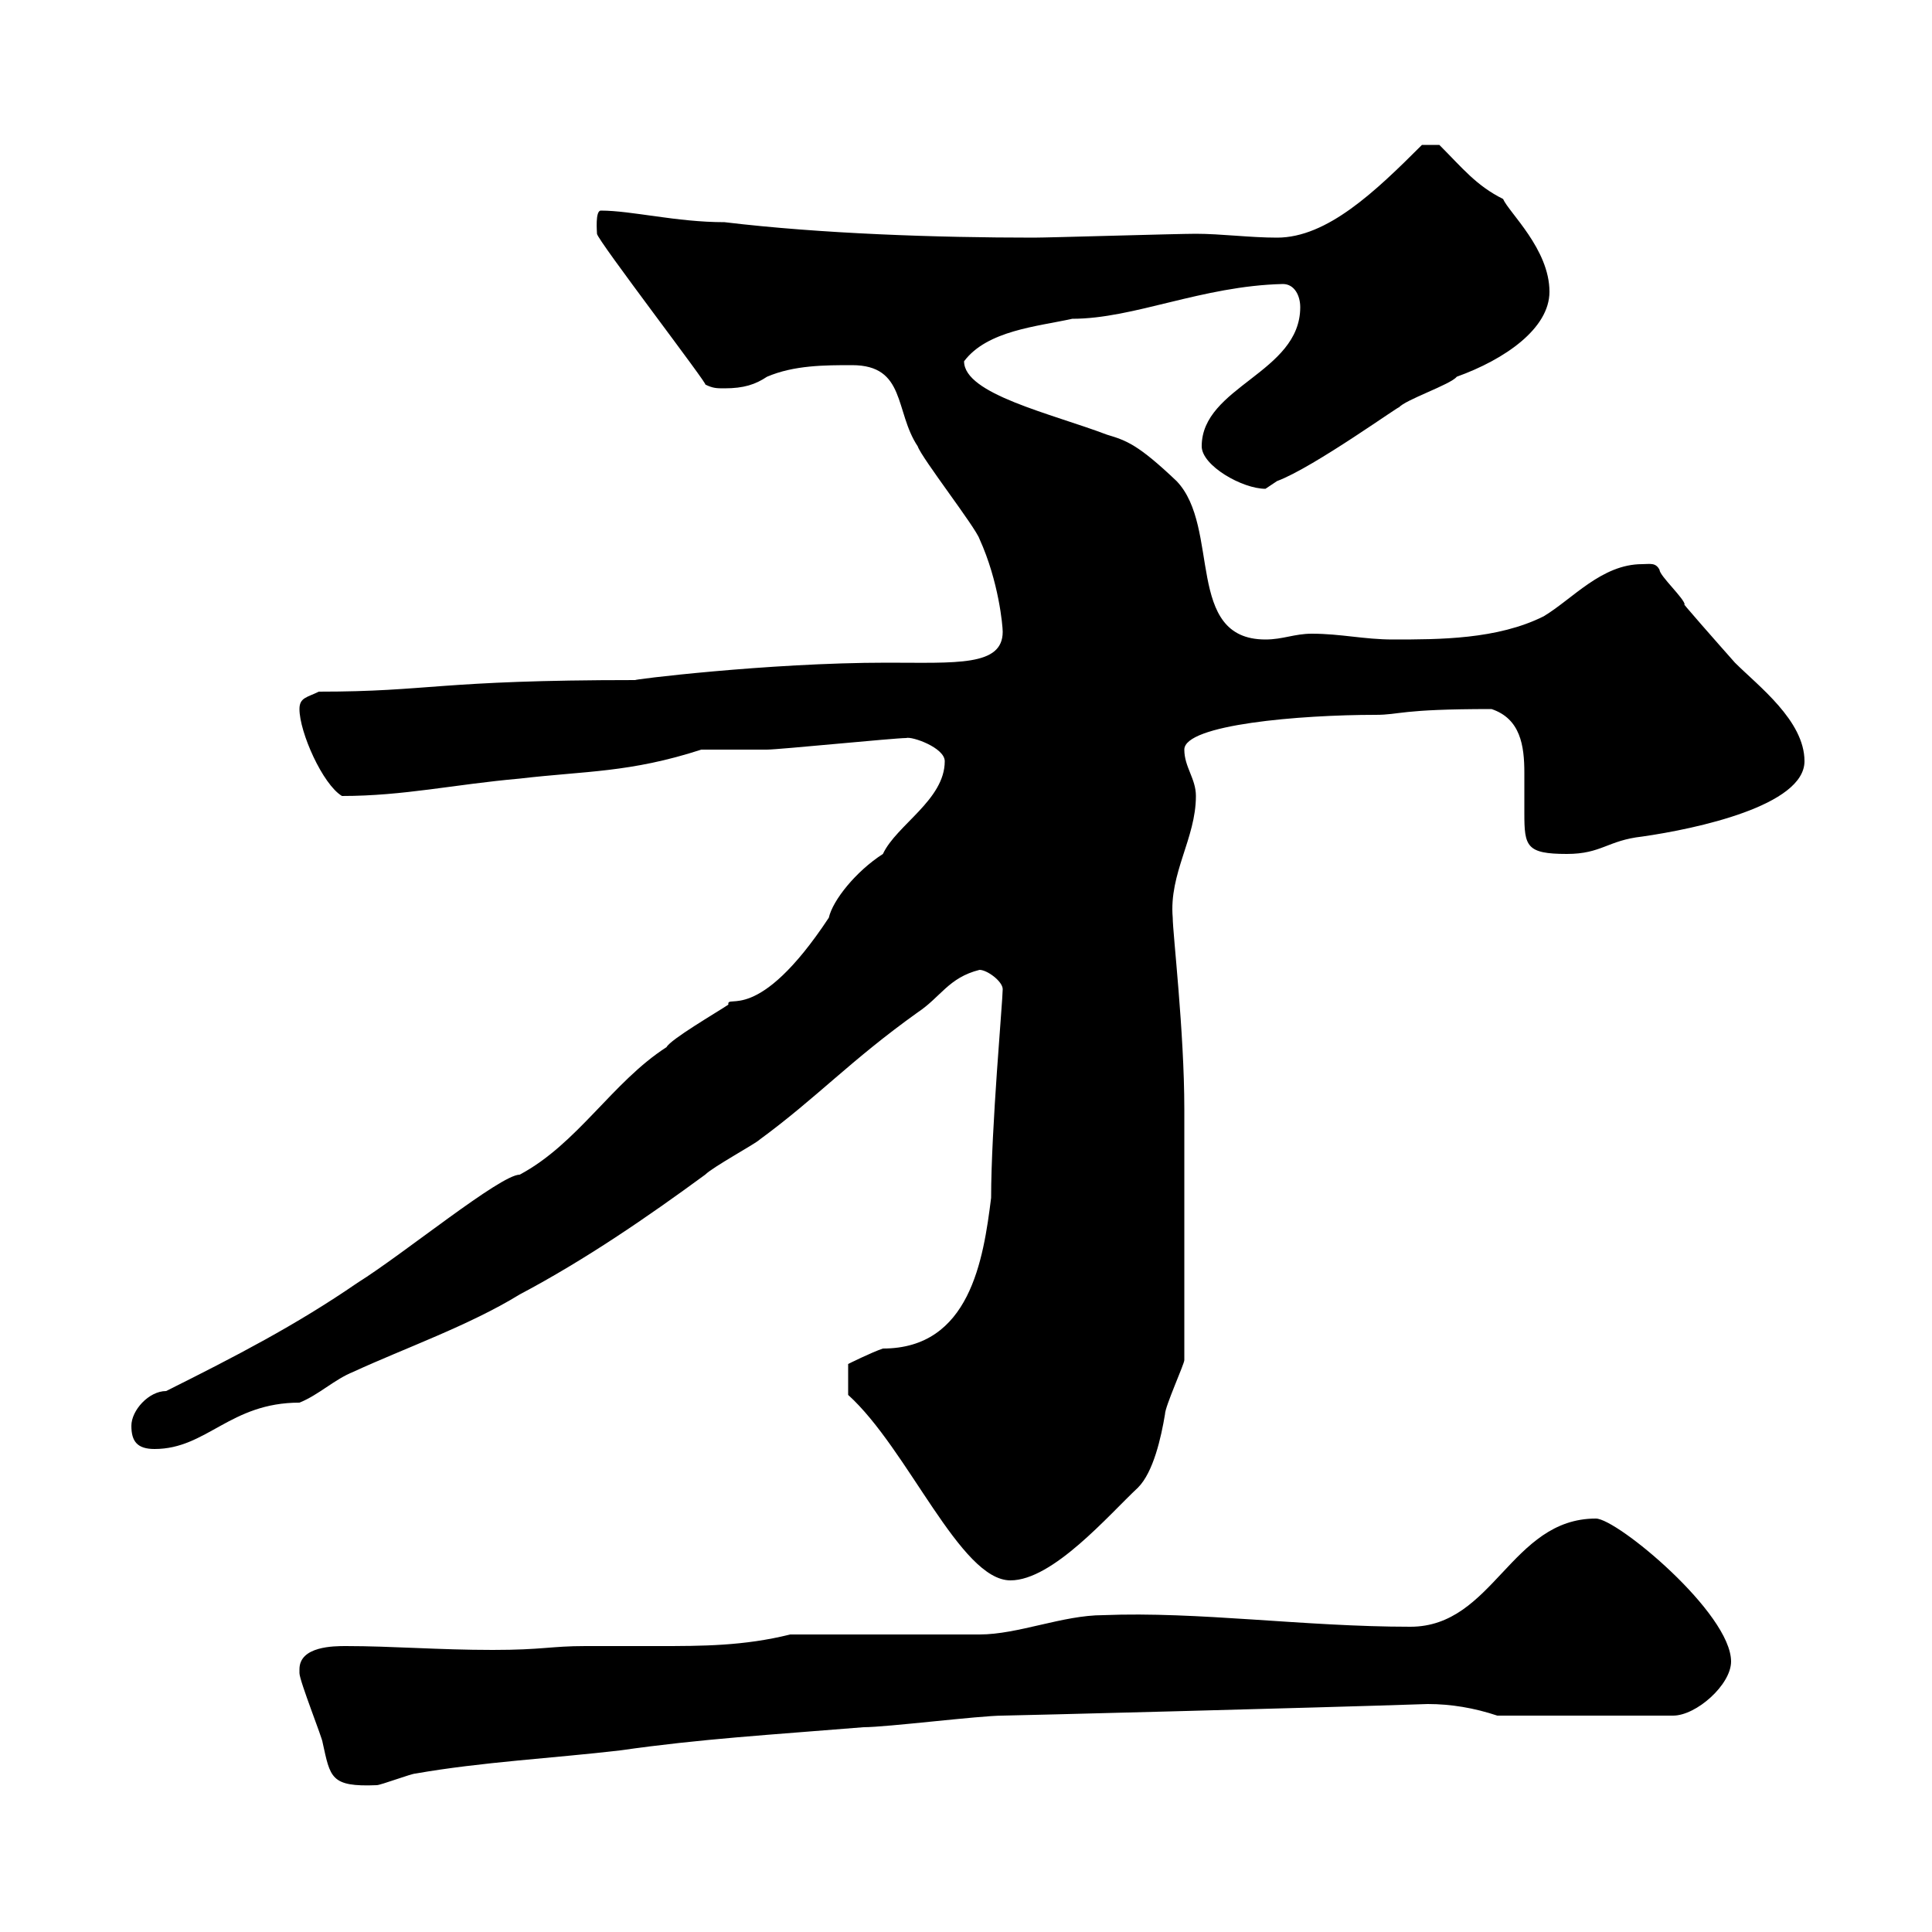 <svg xmlns="http://www.w3.org/2000/svg" xmlns:xlink="http://www.w3.org/1999/xlink" width="300" height="300"><path d="M46.50 259.20C46.50 259.20 46.50 259.80 46.50 259.80C46.50 261 50.10 270 50.10 270.60C51.30 276 51.30 277.50 58.50 277.20C59.10 277.20 63.90 275.40 64.50 275.40C74.70 273.60 86.10 273 96.30 271.80C108.90 270 119.40 269.40 134.10 268.20C137.70 268.20 152.10 266.40 155.70 266.40C156.90 266.40 204 265.20 221.70 264.60C225.30 264.60 228.90 265.20 232.50 266.40L259.80 266.40C263.40 266.40 268.80 261.60 268.80 258C268.80 250.50 251.10 235.80 247.80 235.80C234.60 235.80 231.90 252.60 219 252.60C202.50 252.60 186 250.20 171.30 250.80C165 250.80 158.10 253.80 152.10 253.80L122.70 253.80C115.50 255.60 108.90 255.60 102.30 255.60C98.40 255.60 94.80 255.60 90.90 255.60C85.50 255.60 84.30 256.20 76.50 256.20C68.10 256.20 60.90 255.60 53.70 255.60C51.90 255.60 46.50 255.60 46.50 259.20ZM131.70 216.60C141 225 149.10 245.40 156.90 245.40C163.50 245.40 172.20 235.20 176.70 231C179.10 228.60 180.30 223.20 180.90 219.60C180.90 218.40 183.90 211.80 183.90 211.20L183.90 172.20C183.90 160.20 182.10 144.90 182.10 142.50C181.50 135.60 185.70 130.20 185.70 123.60C185.70 120.90 183.90 119.10 183.90 116.40C183.90 112.50 201.90 111 213.60 111C217.50 111 217.20 110.10 231.60 110.10C236.10 111.60 236.70 115.80 236.70 120C236.70 122.40 236.70 124.20 236.70 126.30C236.70 131.40 237 132.60 243.30 132.60C248.70 132.60 249.60 130.50 255 129.90C263.40 128.70 280.20 125.10 280.20 118.20C280.20 111.90 273 106.50 269.40 102.90C267 100.20 260.40 92.70 261.60 93.90C261.60 93 257.70 89.40 257.70 88.50C257.10 87.30 256.20 87.60 255 87.60C248.70 87.60 244.20 93 239.70 95.70C232.50 99.30 223.50 99.30 216.30 99.30C211.80 99.30 208.20 98.40 203.70 98.40C201 98.40 199.20 99.30 196.50 99.30C183.90 99.30 189.60 81.90 182.70 74.70C176.70 69 174.90 68.40 171.90 67.50C163.20 64.20 149.70 61.20 149.70 56.10C153.30 51.30 161.10 50.70 166.50 49.50C176.10 49.50 186.60 44.40 199.20 44.10C201 44.10 201.90 45.90 201.90 47.70C201.90 57.90 186.60 60 186.60 69.30C186.60 72.30 192.90 75.90 196.50 75.90C196.50 75.90 198.30 74.70 198.30 74.70C204 72.60 218.10 62.40 217.20 63.30C218.10 62.10 225.30 59.70 226.20 58.50C233.70 55.80 240.60 51 240.60 45.30C240.60 38.70 234.30 33 233.40 30.90C229.20 28.80 227.10 26.10 223.50 22.50L220.80 22.50C213.60 29.70 206.10 36.90 198.30 36.90C194.10 36.90 189.60 36.30 185.70 36.30C182.70 36.30 162.90 36.90 160.50 36.90C145.50 36.90 127.50 36.30 112.50 34.50C105 34.50 98.10 32.70 93.30 32.70C92.40 32.70 92.70 36 92.70 36.30C92.70 37.20 110.40 60.30 109.50 59.70C110.70 60.30 111.30 60.30 112.50 60.30C115.50 60.30 117.30 59.70 119.10 58.50C123.30 56.70 128.10 56.70 132.30 56.70C140.70 56.70 138.90 63.90 142.50 69.30C143.10 71.10 151.50 81.90 152.10 83.70C155.10 90.30 155.70 97.20 155.70 98.10C155.70 103.50 148.50 102.90 137.70 102.90C119.10 102.90 97.50 105.60 98.70 105.60C67.80 105.60 66.90 107.40 49.50 107.40C47.70 108.30 46.50 108.30 46.50 110.10C46.50 113.70 50.10 121.80 53.10 123.60C62.70 123.60 70.50 121.80 80.70 120.90C90.90 119.70 97.80 120 108.90 116.40C109.50 116.40 117.90 116.40 119.10 116.40C120.90 116.40 138.90 114.60 140.70 114.60C141.60 114.30 146.70 116.10 146.70 118.20C146.70 124.20 139.20 128.10 137.10 132.60C132.90 135.30 129.30 139.80 128.70 142.50C117.60 159.30 112.80 154.20 113.10 156C111.30 157.20 104.10 161.40 103.50 162.60C95.10 168 89.70 177.60 80.70 182.40C77.70 182.40 62.70 194.70 55.50 199.20C45.90 205.80 36.60 210.60 25.80 216C23.10 216 20.40 219 20.40 221.40C20.40 223.80 21.30 225 24 225C32.10 225 35.70 217.80 46.50 217.80C49.50 216.60 51.90 214.20 54.90 213C62.70 209.40 72.90 205.80 80.70 201C90.90 195.60 100.50 189 109.50 182.40C110.70 181.20 117.30 177.60 117.90 177C126.90 170.40 132 164.70 142.50 157.20C146.10 154.80 147.30 151.80 152.10 150.60C153.30 150.60 155.70 152.40 155.70 153.60C155.70 155.40 153.90 175.20 153.90 186C152.70 195.60 150.60 209.40 137.10 209.40C135.30 210 131.70 211.80 131.70 211.80Z"/></svg>